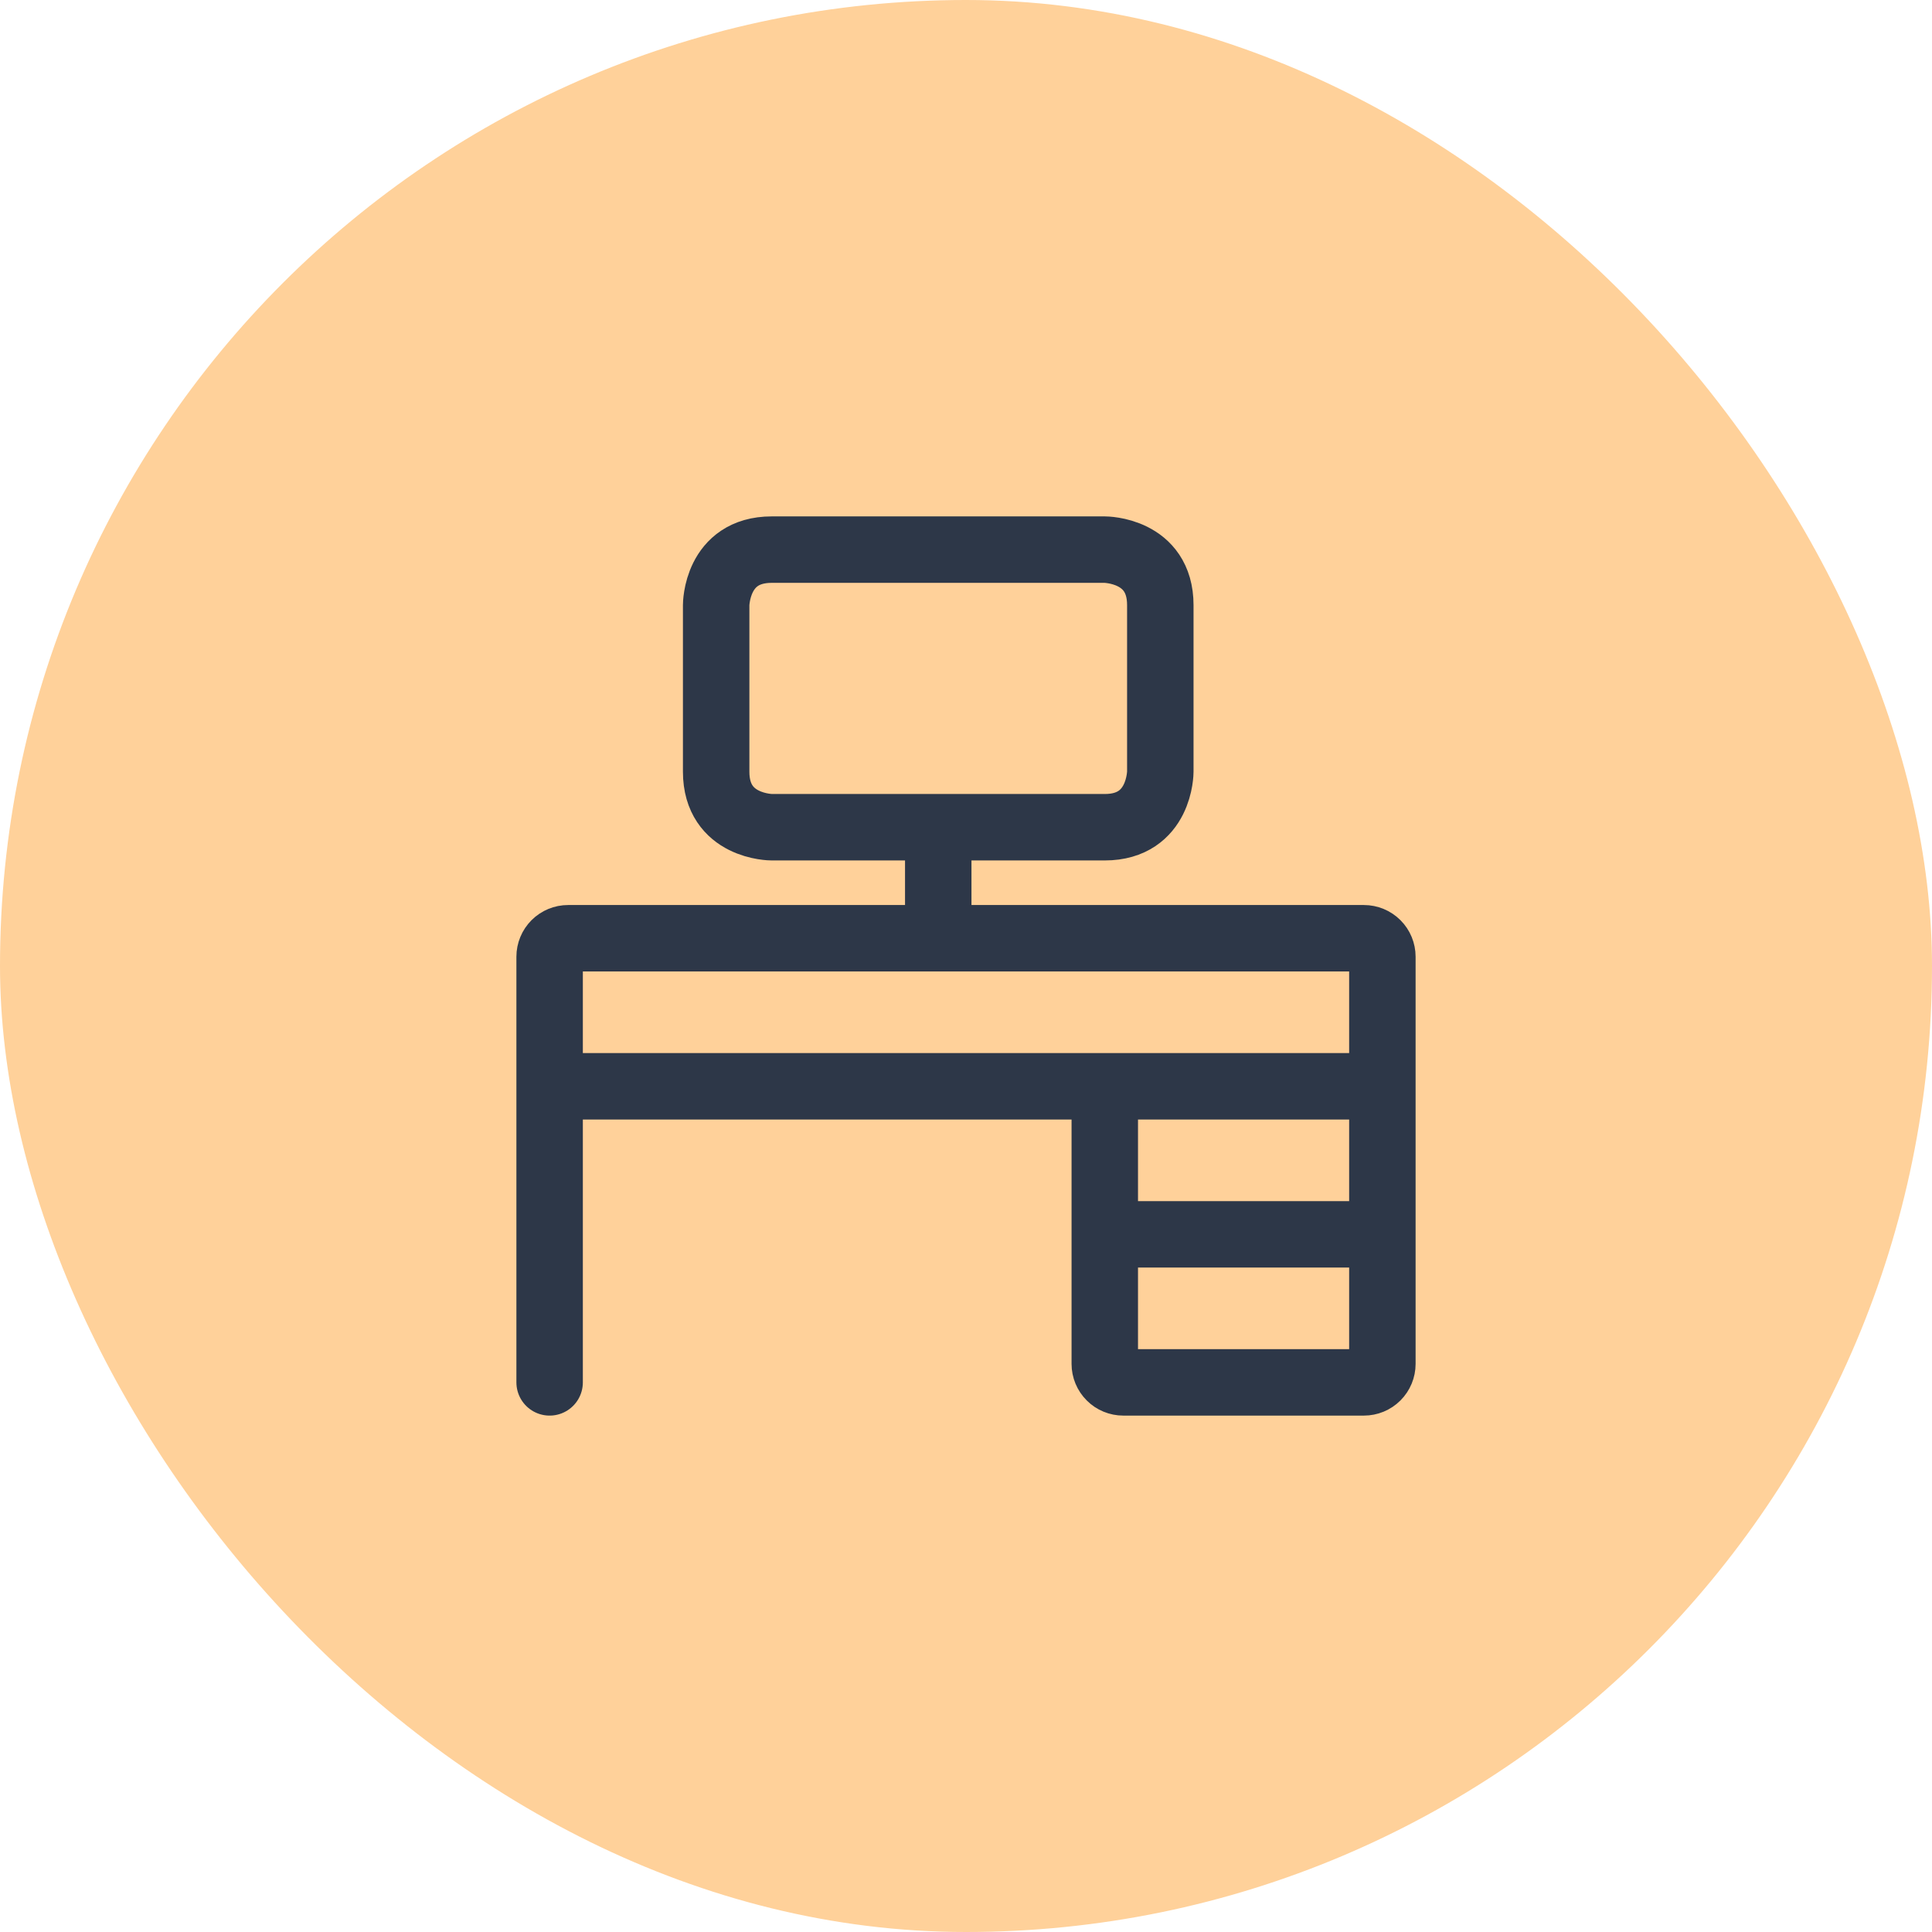 <svg width="66" height="66" viewBox="0 0 66 66" fill="none" xmlns="http://www.w3.org/2000/svg">
<rect width="66" height="66" rx="33" fill="#FFD19A"/>
<path d="M18.776 47.224V37.109M18.776 37.109H47.224M18.776 37.109V32.684C18.776 32.516 18.843 32.355 18.961 32.237C19.08 32.118 19.24 32.052 19.408 32.052H46.592C46.76 32.052 46.92 32.118 47.039 32.237C47.158 32.355 47.224 32.516 47.224 32.684V37.109M47.224 37.109H37.741V46.592C37.741 46.76 37.808 46.92 37.927 47.039C38.045 47.158 38.206 47.224 38.374 47.224H46.592C46.76 47.224 46.92 47.158 47.039 47.039C47.158 46.92 47.224 46.76 47.224 46.592V37.109ZM37.741 42.167H47.224M32.052 28.259V32.052M26.362 18.776H37.741C37.741 18.776 39.638 18.776 39.638 20.672V26.362C39.638 26.362 39.638 28.259 37.741 28.259H26.362C26.362 28.259 24.465 28.259 24.465 26.362V20.672C24.465 20.672 24.465 18.776 26.362 18.776Z" stroke="#2D3748" stroke-width="2.27" stroke-linecap="round" stroke-linejoin="round"/>
</svg>
